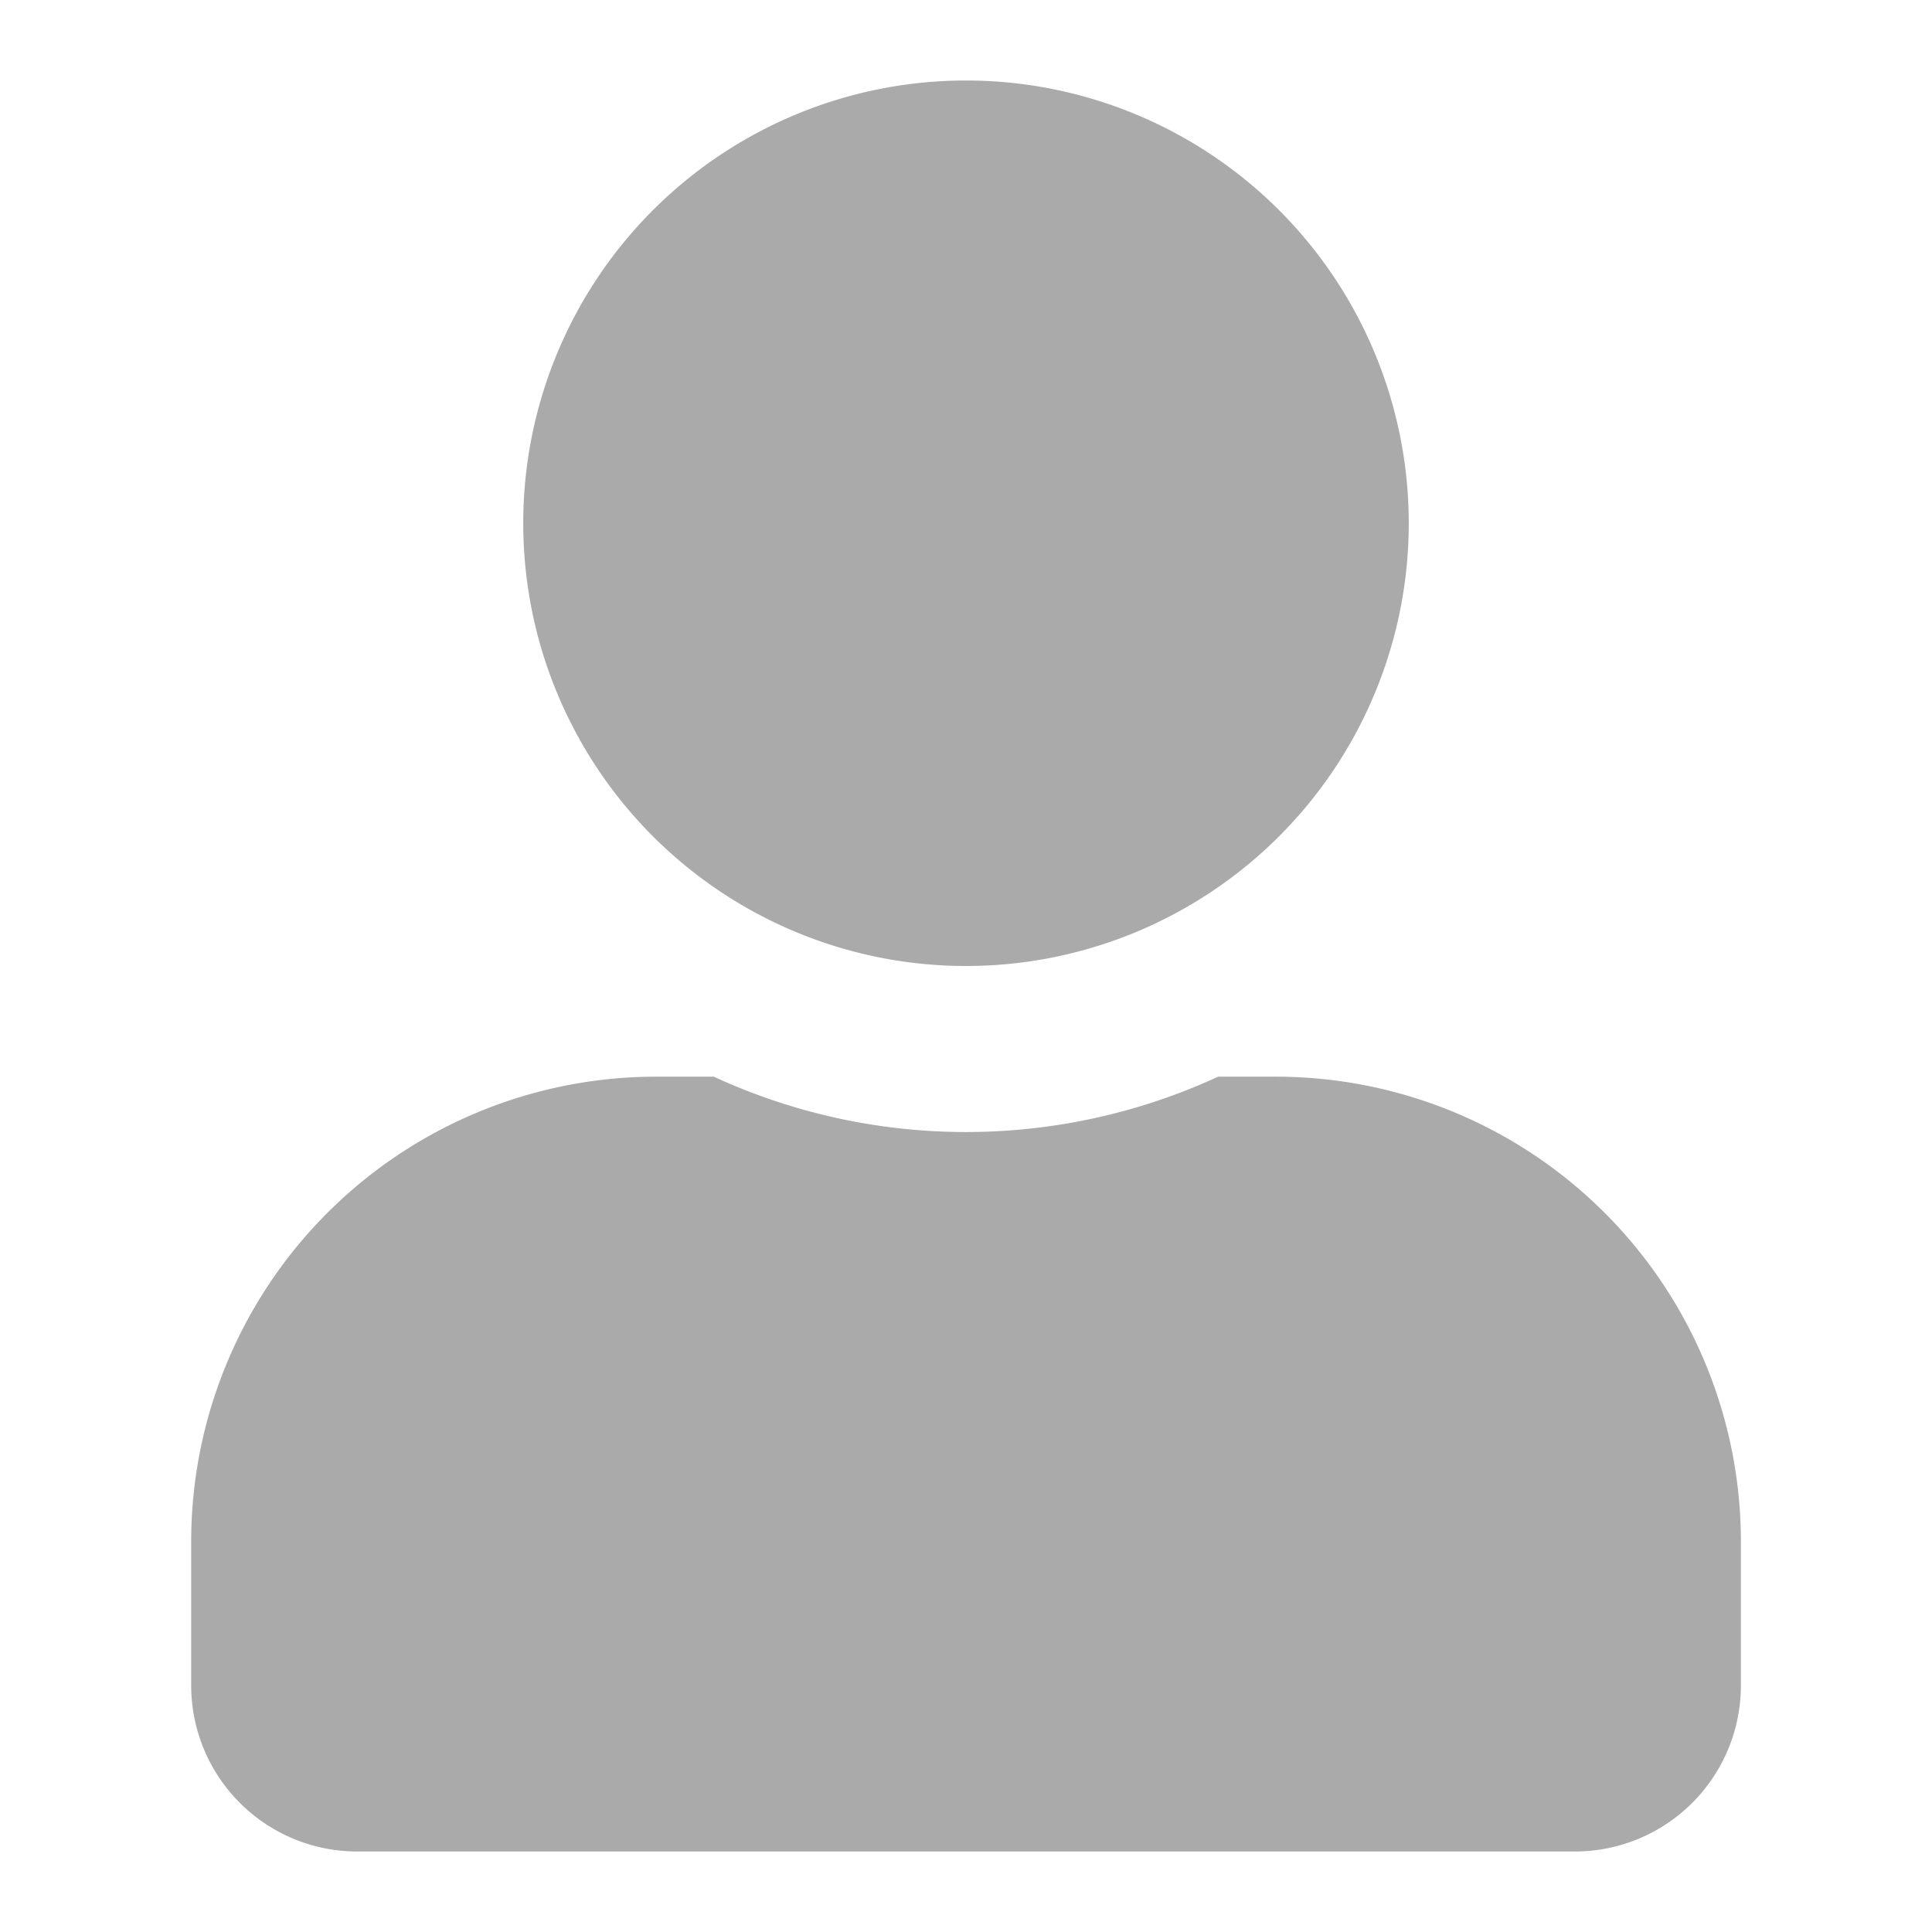 <svg xmlns="http://www.w3.org/2000/svg" xmlns:xlink="http://www.w3.org/1999/xlink" width="24" height="24" viewBox="0 0 24 24">
  <defs>
    <clipPath id="clip-path">
      <rect id="Rectangle_74167" data-name="Rectangle 74167" width="24" height="24" transform="translate(-18424 -20958)" fill="#aaa" stroke="#707070" stroke-width="1"/>
    </clipPath>
    <clipPath id="clip-帳戶">
      <rect width="24" height="24"/>
    </clipPath>
  </defs>
  <g id="帳戶" clip-path="url(#clip-帳戶)">
    <g id="Mask_Group_2107" data-name="Mask Group 2107" transform="translate(18424 20958)" clip-path="url(#clip-path)">
      <path id="Icon_awesome-user" data-name="Icon awesome-user" d="M9.625,11a5.5,5.5,0,1,0-5.5-5.5A5.5,5.5,0,0,0,9.625,11Zm3.85,1.375h-.718a7.48,7.48,0,0,1-6.265,0H5.775A5.776,5.776,0,0,0,0,18.15v1.787A2.063,2.063,0,0,0,2.063,22H17.188a2.063,2.063,0,0,0,2.063-2.062V18.15A5.776,5.776,0,0,0,13.475,12.375Z" transform="translate(-18421.625 -20957)" fill="#aaa"/>
    </g>
  </g>
</svg>
